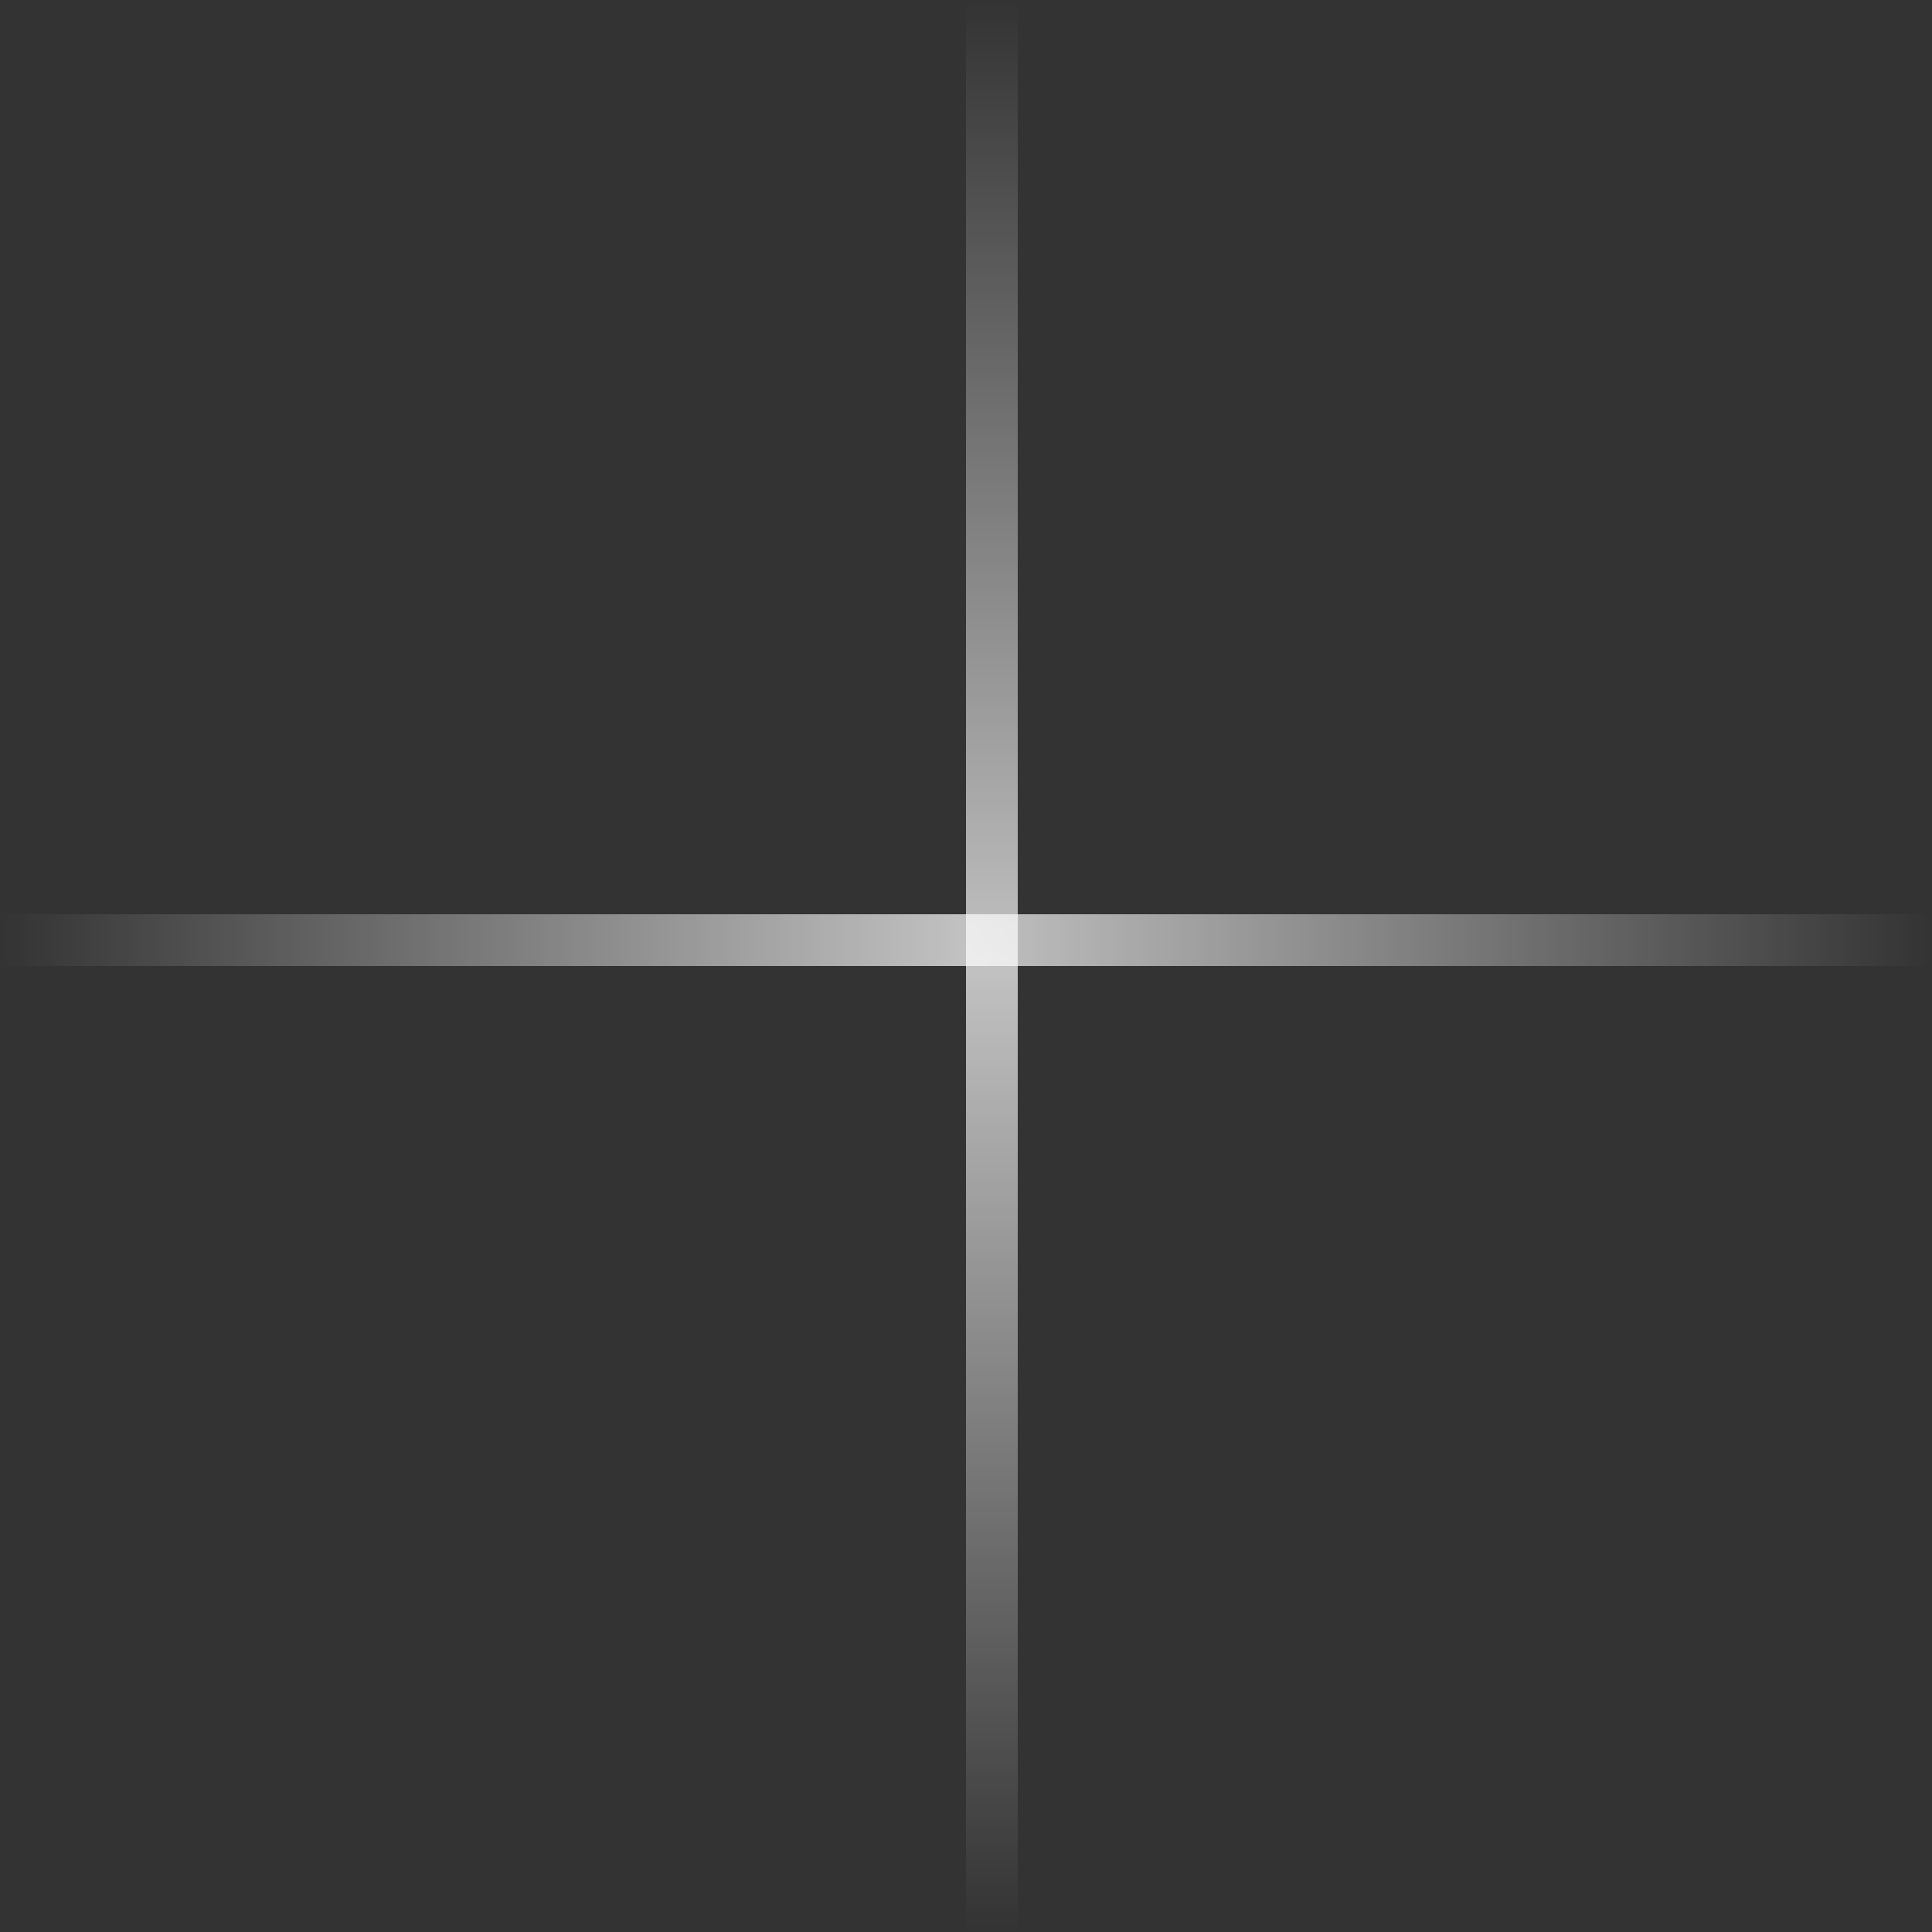 <?xml version="1.0" encoding="UTF-8"?> <svg xmlns="http://www.w3.org/2000/svg" width="56" height="56" viewBox="0 0 56 56" fill="none"><rect x="0" y="0" width="56" height="56" fill="#333333" stroke="none"/><line x1="28.75" y1="3.27836e-08" x2="28.75" y2="56" stroke="url(#paint0_linear_576_1743)" stroke-width="1.5"></line><line y1="27.25" x2="56" y2="27.25" stroke="url(#paint1_linear_576_1743)" stroke-width="1.5"></line><defs><linearGradient id="paint0_linear_576_1743" x1="27.5" y1="-2.18558e-08" x2="27.5" y2="56" gradientUnits="userSpaceOnUse"><stop stop-color="white" stop-opacity="0"></stop><stop offset="0.5" stop-color="white" stop-opacity="0.7"></stop><stop offset="1" stop-color="white" stop-opacity="0"></stop></linearGradient><linearGradient id="paint1_linear_576_1743" x1="0" y1="28.5" x2="56" y2="28.5" gradientUnits="userSpaceOnUse"><stop stop-color="white" stop-opacity="0"></stop><stop offset="0.5" stop-color="white" stop-opacity="0.7"></stop><stop offset="1" stop-color="white" stop-opacity="0"></stop></linearGradient></defs></svg> 